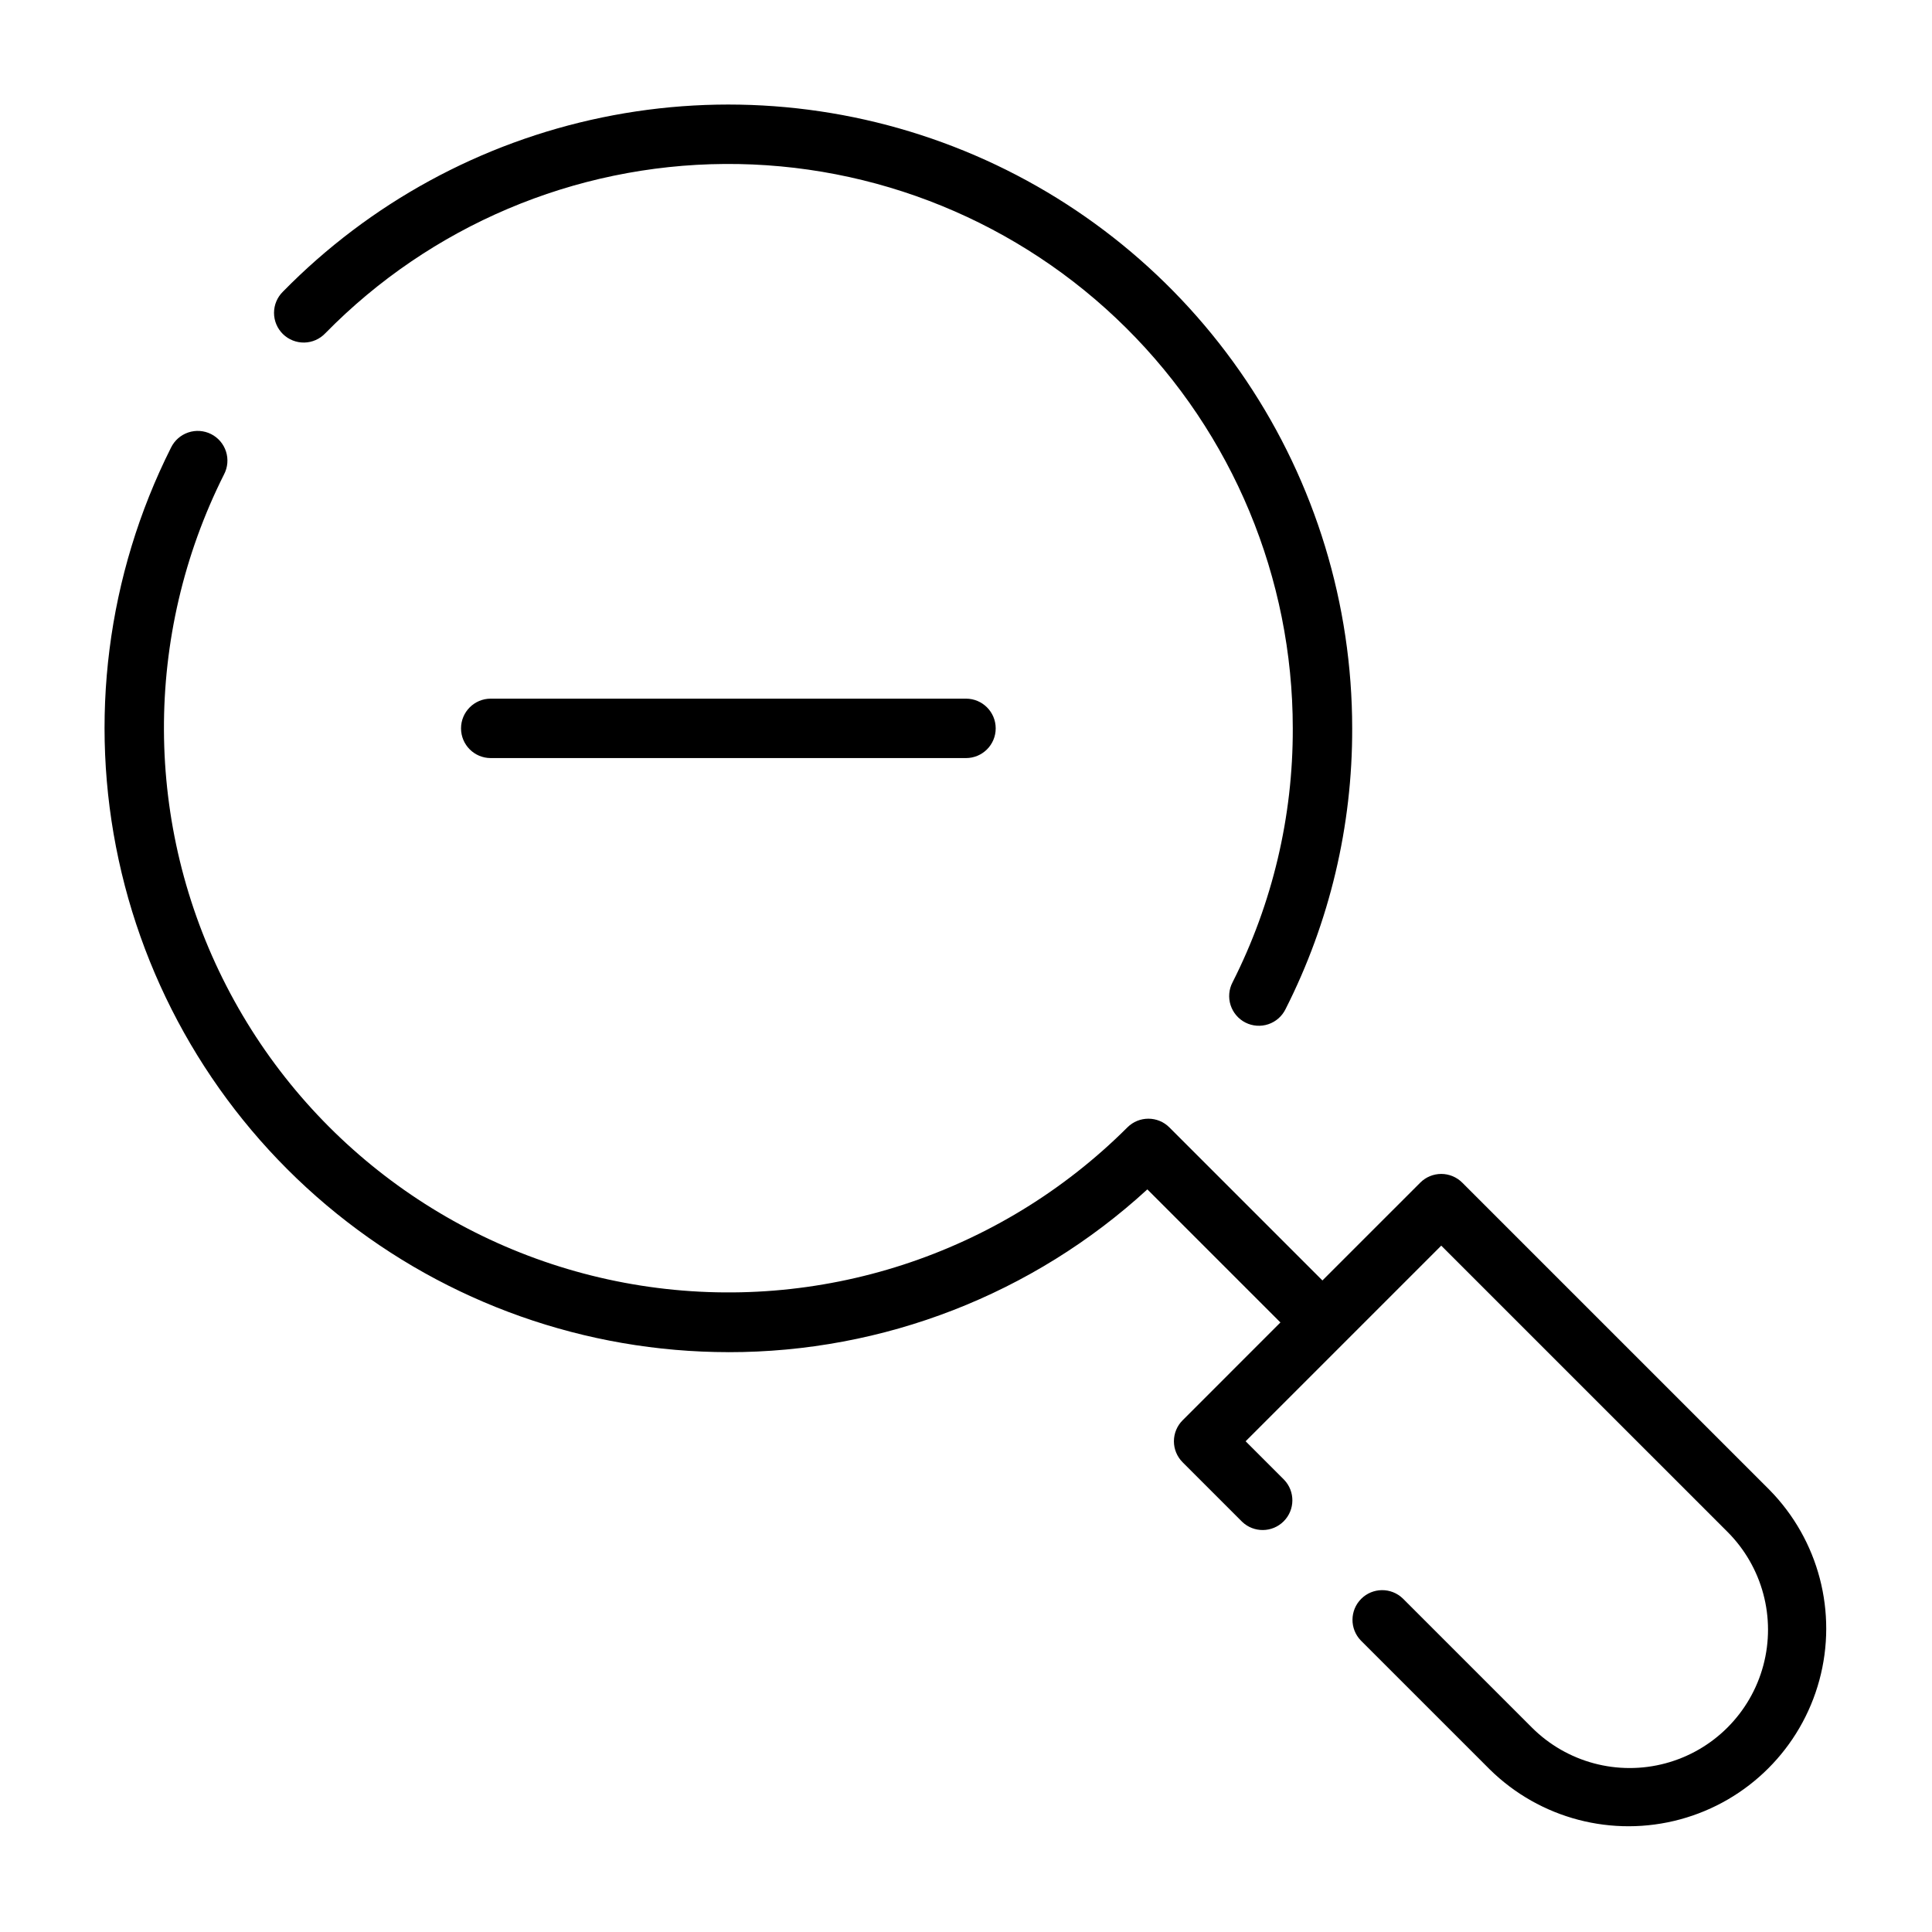 <?xml version="1.0" encoding="UTF-8"?>
<!-- Uploaded to: ICON Repo, www.iconrepo.com, Generator: ICON Repo Mixer Tools -->
<svg fill="#000000" width="800px" height="800px" version="1.1" viewBox="144 144 512 512" xmlns="http://www.w3.org/2000/svg">
 <g>
  <path d="m337.02 502.34c41.109 0.047 80.742-15.348 111.04-43.141l35.266 35.266-25.918 25.926c-1.477 1.473-2.309 3.477-2.309 5.562 0 2.09 0.832 4.09 2.309 5.566l15.742 15.742v0.004c3.09 2.981 8 2.938 11.035-0.098 3.039-3.035 3.078-7.945 0.098-11.035l-10.18-10.18 51.844-51.844 75.859 75.855c9.262 9.262 12.879 22.762 9.488 35.41-3.391 12.652-13.273 22.535-25.926 25.926-12.648 3.391-26.148-0.227-35.41-9.488l-34.195-34.195c-3.09-2.984-8-2.941-11.035 0.098-3.035 3.035-3.078 7.945-0.094 11.035l34.195 34.191c13.273 13.051 32.477 18.082 50.445 13.211 17.965-4.867 32.004-18.906 36.871-36.871 4.871-17.969-0.16-37.172-13.211-50.445l-81.422-81.422c-1.477-1.477-3.477-2.309-5.566-2.309-2.086 0-4.09 0.832-5.562 2.309l-25.926 25.922-40.562-40.562c-3.074-3.074-8.055-3.074-11.129 0-33.816 33.758-81.719 49.332-128.92 41.922-47.203-7.414-88.023-36.926-109.86-79.426-21.836-42.496-22.062-92.867-0.609-135.56 0.977-1.871 1.16-4.055 0.512-6.059-0.648-2.008-2.074-3.672-3.957-4.617-1.887-0.945-4.07-1.098-6.066-0.418-1.996 0.68-3.637 2.129-4.555 4.027-16.961 33.762-21.852 72.309-13.867 109.23 7.988 36.926 28.375 70.008 57.77 93.742 29.395 23.734 66.027 36.691 103.81 36.719z"/>
  <path d="m230.21 232.32c27.891-28.453 65.977-44.602 105.82-44.867 39.84-0.266 78.141 15.375 106.41 43.453 28.266 28.078 44.16 66.27 44.16 106.11 0.074 23.379-5.394 46.441-15.957 67.301-0.98 1.867-1.168 4.047-0.523 6.055 0.645 2.008 2.066 3.672 3.945 4.625 1.883 0.949 4.066 1.105 6.066 0.43 1.996-0.672 3.641-2.121 4.562-4.016 11.68-23.055 17.727-48.551 17.652-74.395 0-32.836-9.781-64.93-28.094-92.184-18.309-27.258-44.324-48.441-74.723-60.855-30.398-12.414-63.805-15.496-95.961-8.848-32.156 6.644-61.605 22.719-84.59 46.168-1.508 1.48-2.356 3.504-2.356 5.617s0.852 4.137 2.359 5.617c1.512 1.48 3.551 2.289 5.664 2.25 2.113-0.039 4.121-0.93 5.57-2.465z"/>
  <path d="m274.05 329.15c-4.348 0-7.871 3.527-7.871 7.875 0 4.348 3.523 7.871 7.871 7.871h125.95c4.348 0 7.871-3.523 7.871-7.871 0-4.348-3.523-7.875-7.871-7.875z"/>
 </g>
</svg>